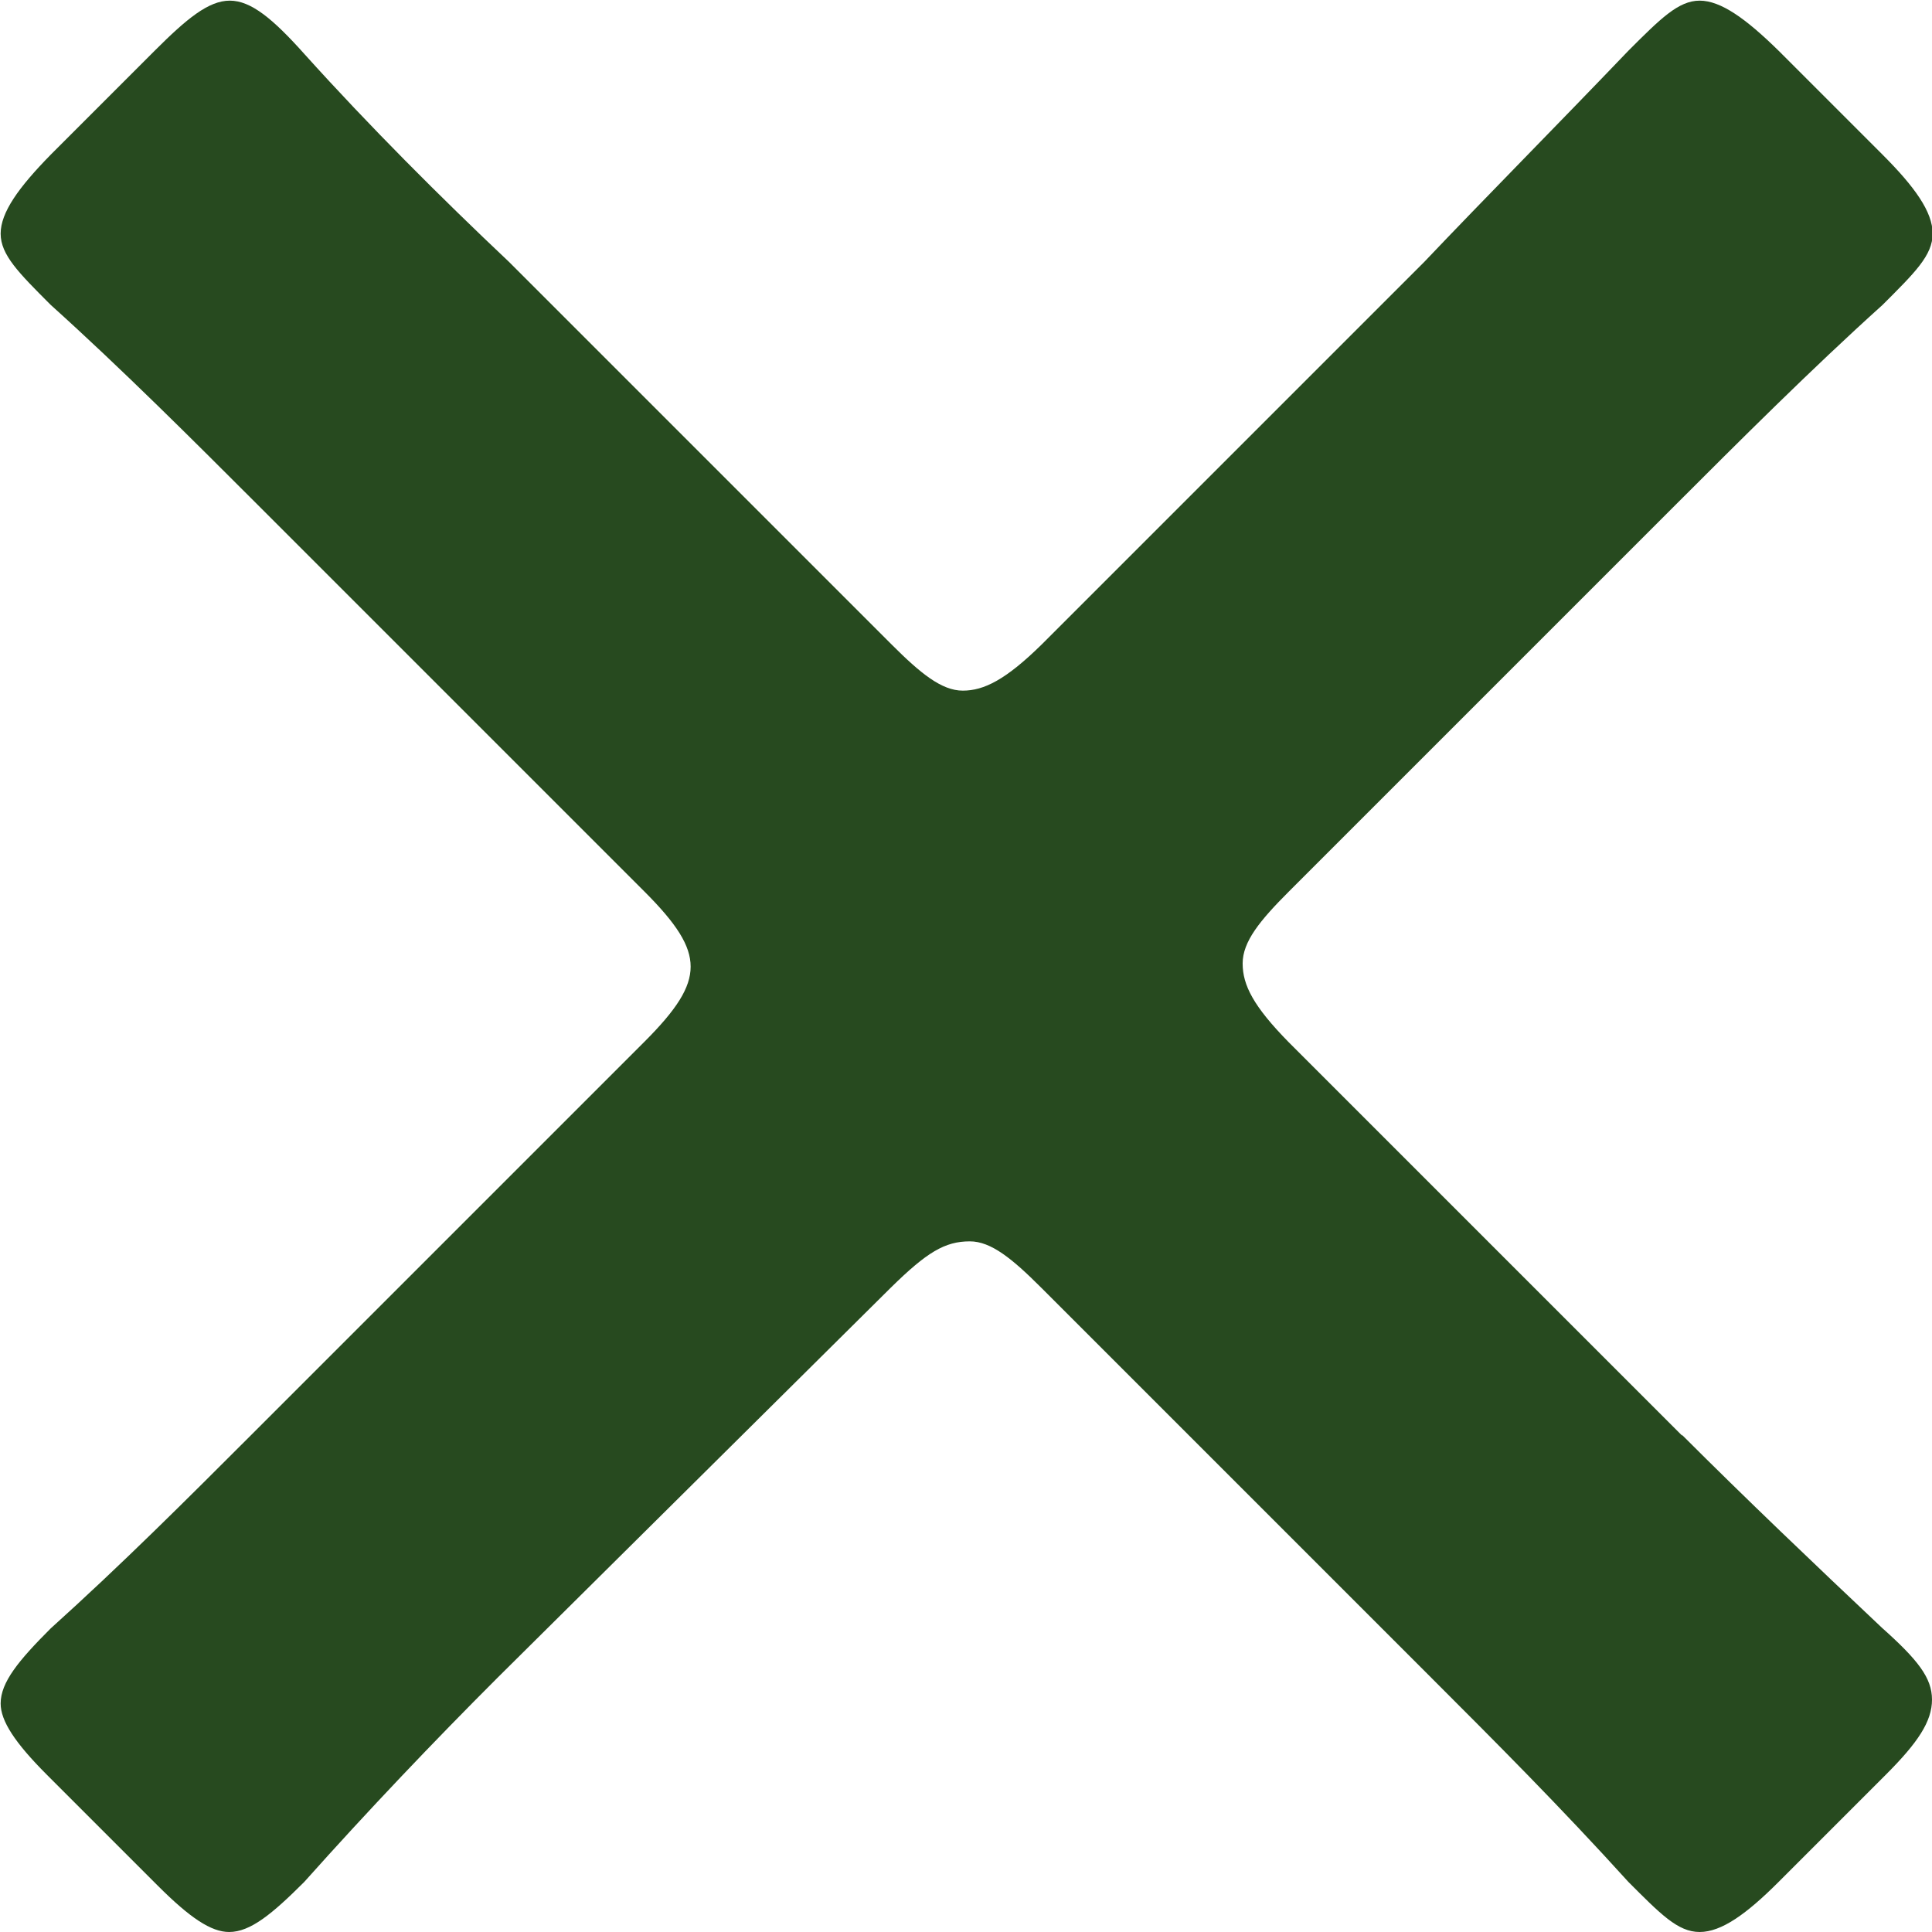 <?xml version="1.0" encoding="UTF-8"?><svg id="_レイヤー_2" xmlns="http://www.w3.org/2000/svg" viewBox="0 0 30.1 30.1"><defs><style>.cls-1{fill:#274a1f;stroke-width:0px;}</style></defs><g id="_レイヤー_1-2"><path class="cls-1" d="m26.2,22.35c1,1,2.06,2.01,3.12,3.01.56.5.78.78.78,1.12s-.22.67-.72,1.17l-1.67,1.67c-.5.5-.89.78-1.23.78s-.61-.28-1.11-.78c-1.06-1.17-2.06-2.17-3.07-3.18l-6.08-6.08c-.45-.45-.78-.72-1.11-.72-.39,0-.67.17-1.23.72l-6.13,6.08c-1,1-2.01,2.06-3.01,3.18-.5.5-.84.78-1.17.78-.28,0-.61-.22-1.11-.72l-1.73-1.73c-.5-.5-.72-.84-.72-1.11,0-.33.28-.67.78-1.17,1.11-1,2.12-2.01,3.12-3.01l6.13-6.13c.5-.5.72-.84.72-1.17s-.22-.67-.72-1.17l-6.02-6.02c-1-1-2.12-2.12-3.23-3.12-.5-.5-.78-.78-.78-1.11s.28-.72.78-1.23l1.62-1.62c.5-.5.84-.78,1.17-.78s.67.28,1.17.84c1,1.11,2.12,2.23,3.18,3.23l5.96,5.96c.45.45.78.72,1.11.72s.67-.17,1.23-.72l5.96-5.96c.95-1,2.06-2.12,3.18-3.29.5-.5.78-.78,1.11-.78s.72.28,1.23.78l1.62,1.62c.5.5.78.89.78,1.23s-.28.61-.78,1.11c-1.11,1-2.23,2.12-3.29,3.18l-5.96,5.96c-.45.45-.72.78-.72,1.12s.17.67.72,1.23l6.13,6.13Z"/></g></svg>